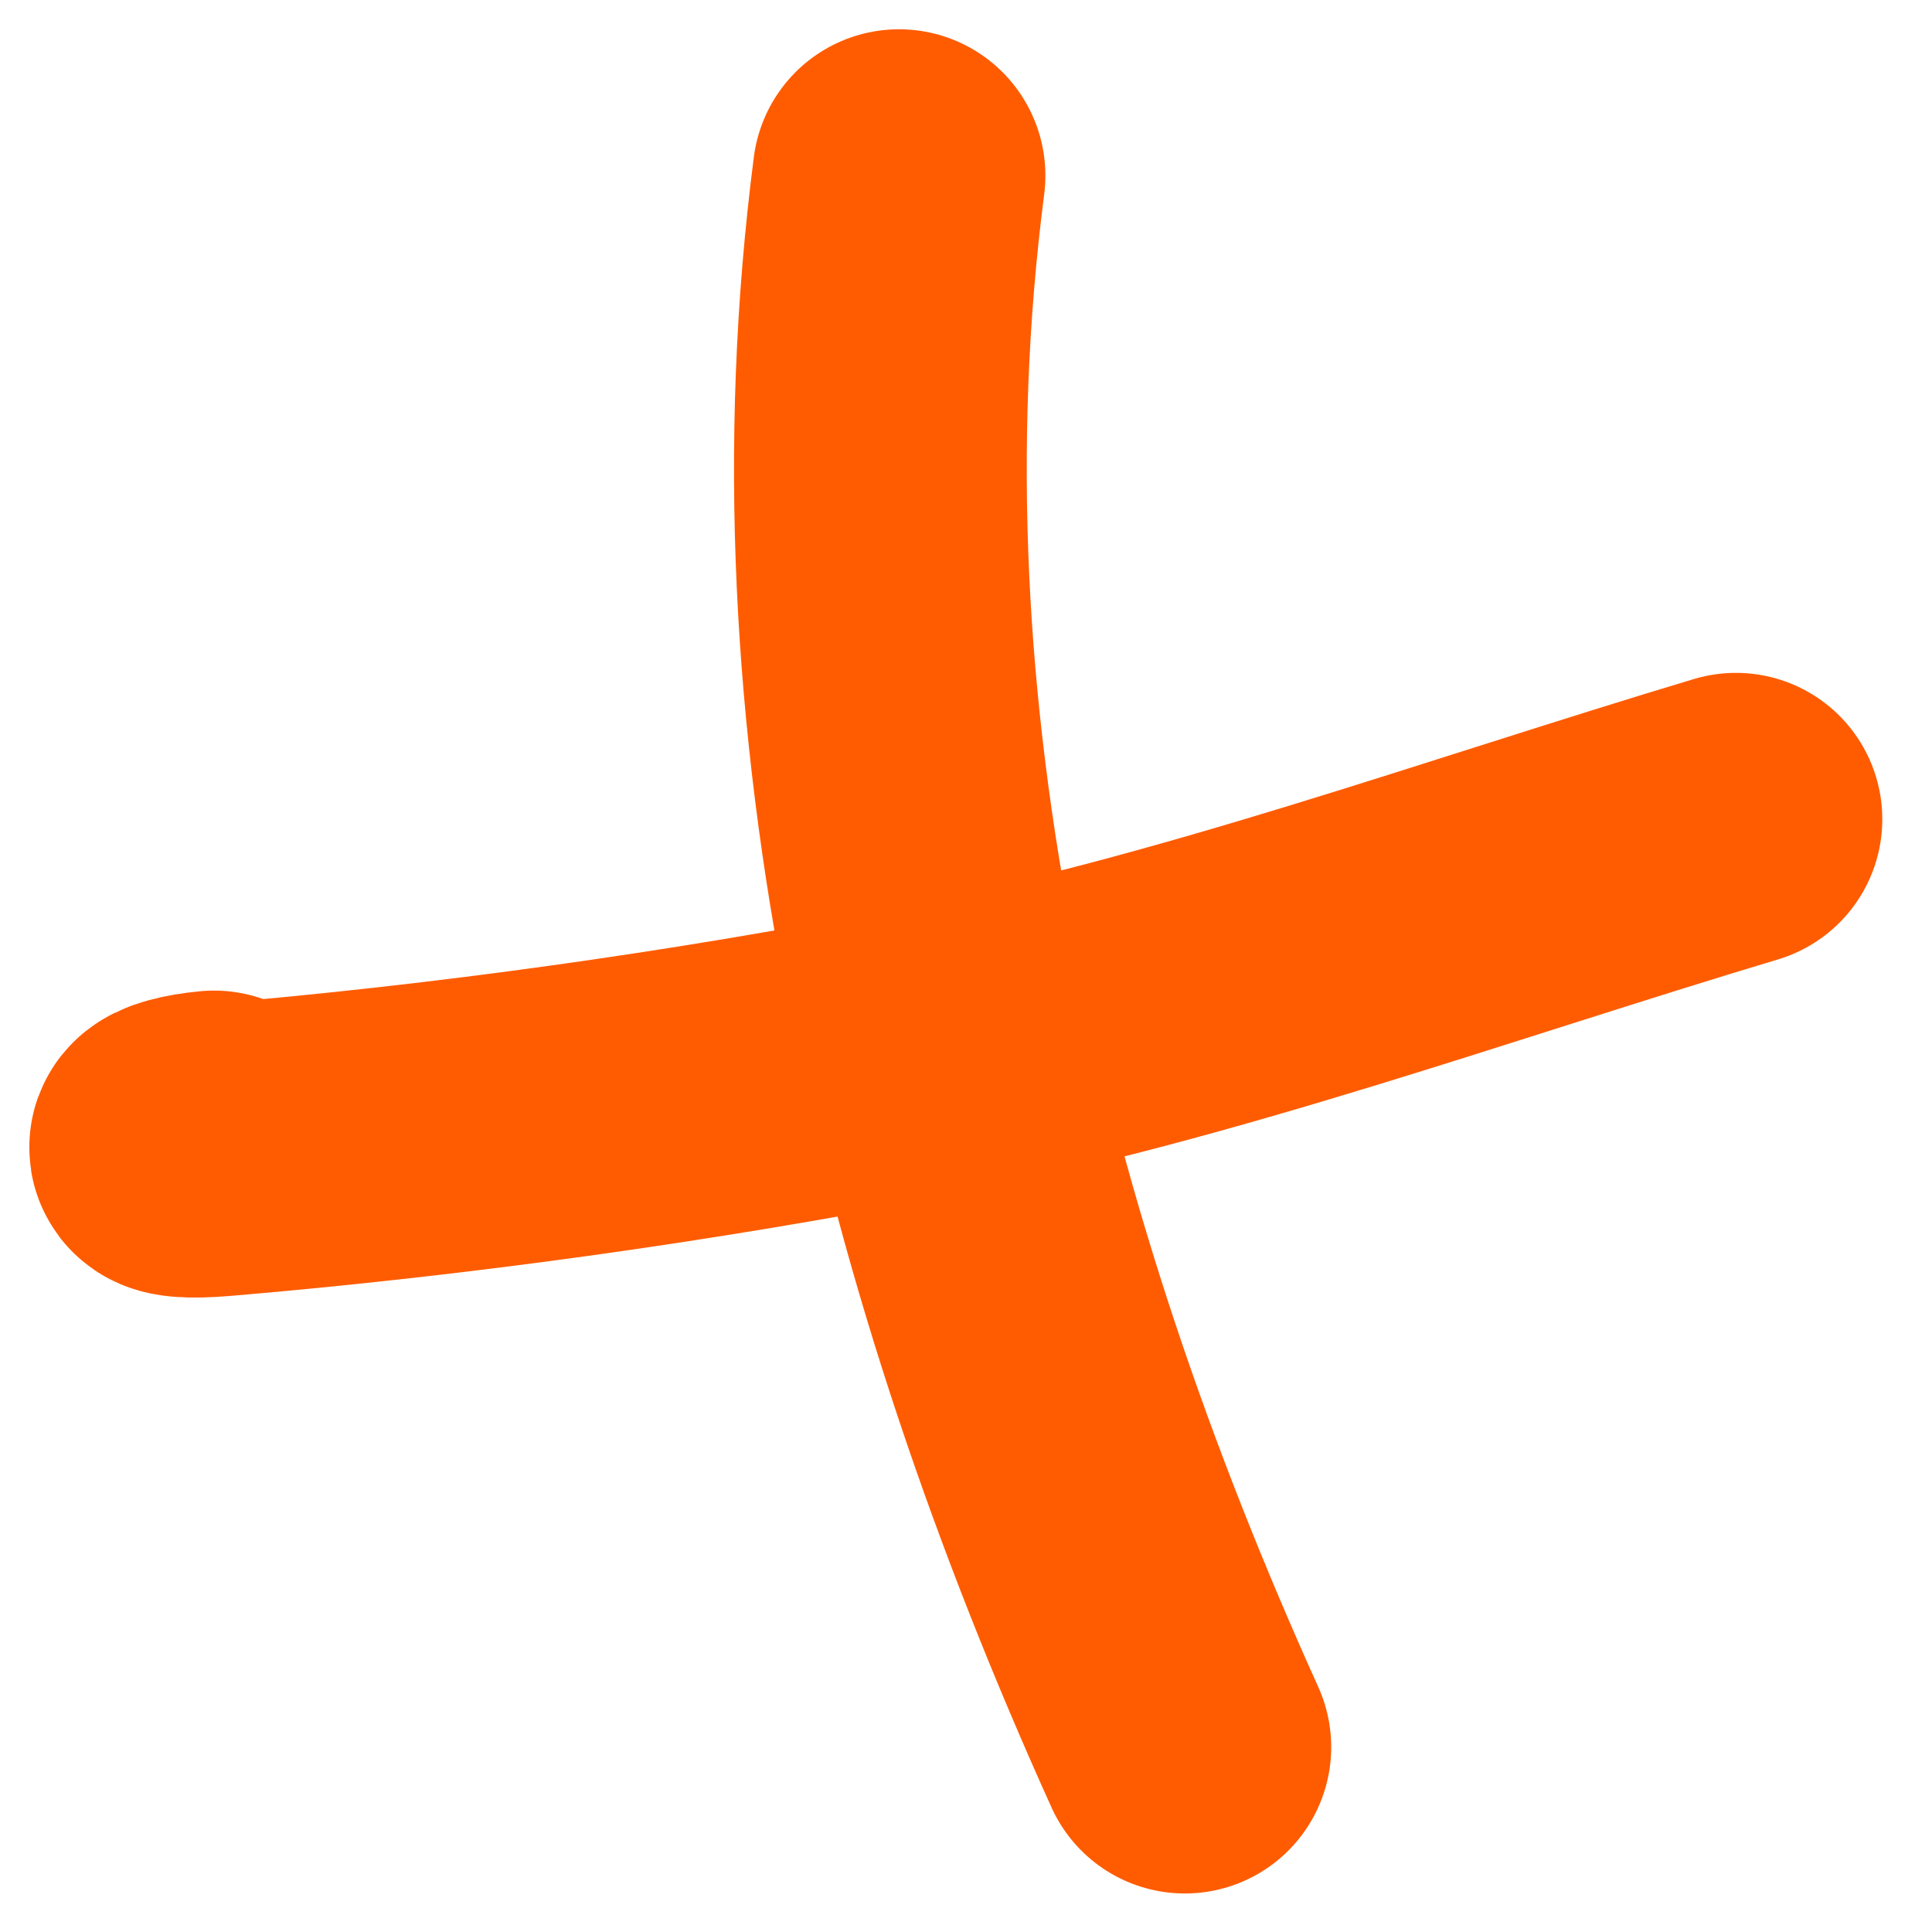 <?xml version="1.0" encoding="UTF-8"?> <svg xmlns="http://www.w3.org/2000/svg" width="33" height="33" viewBox="0 0 33 33" fill="none"><path d="M3.657 19.42C2.9 19.489 2.634 19.737 3.752 19.642C7.732 19.304 11.799 18.737 15.718 17.976C20.454 17.056 25.038 15.377 29.651 13.993" stroke="#FF5C01" stroke-width="5" stroke-linecap="round"></path><path d="M15.356 3C14.16 12.249 16.452 21.47 20.238 29.842" stroke="#FF5C01" stroke-width="5" stroke-linecap="round"></path></svg> 